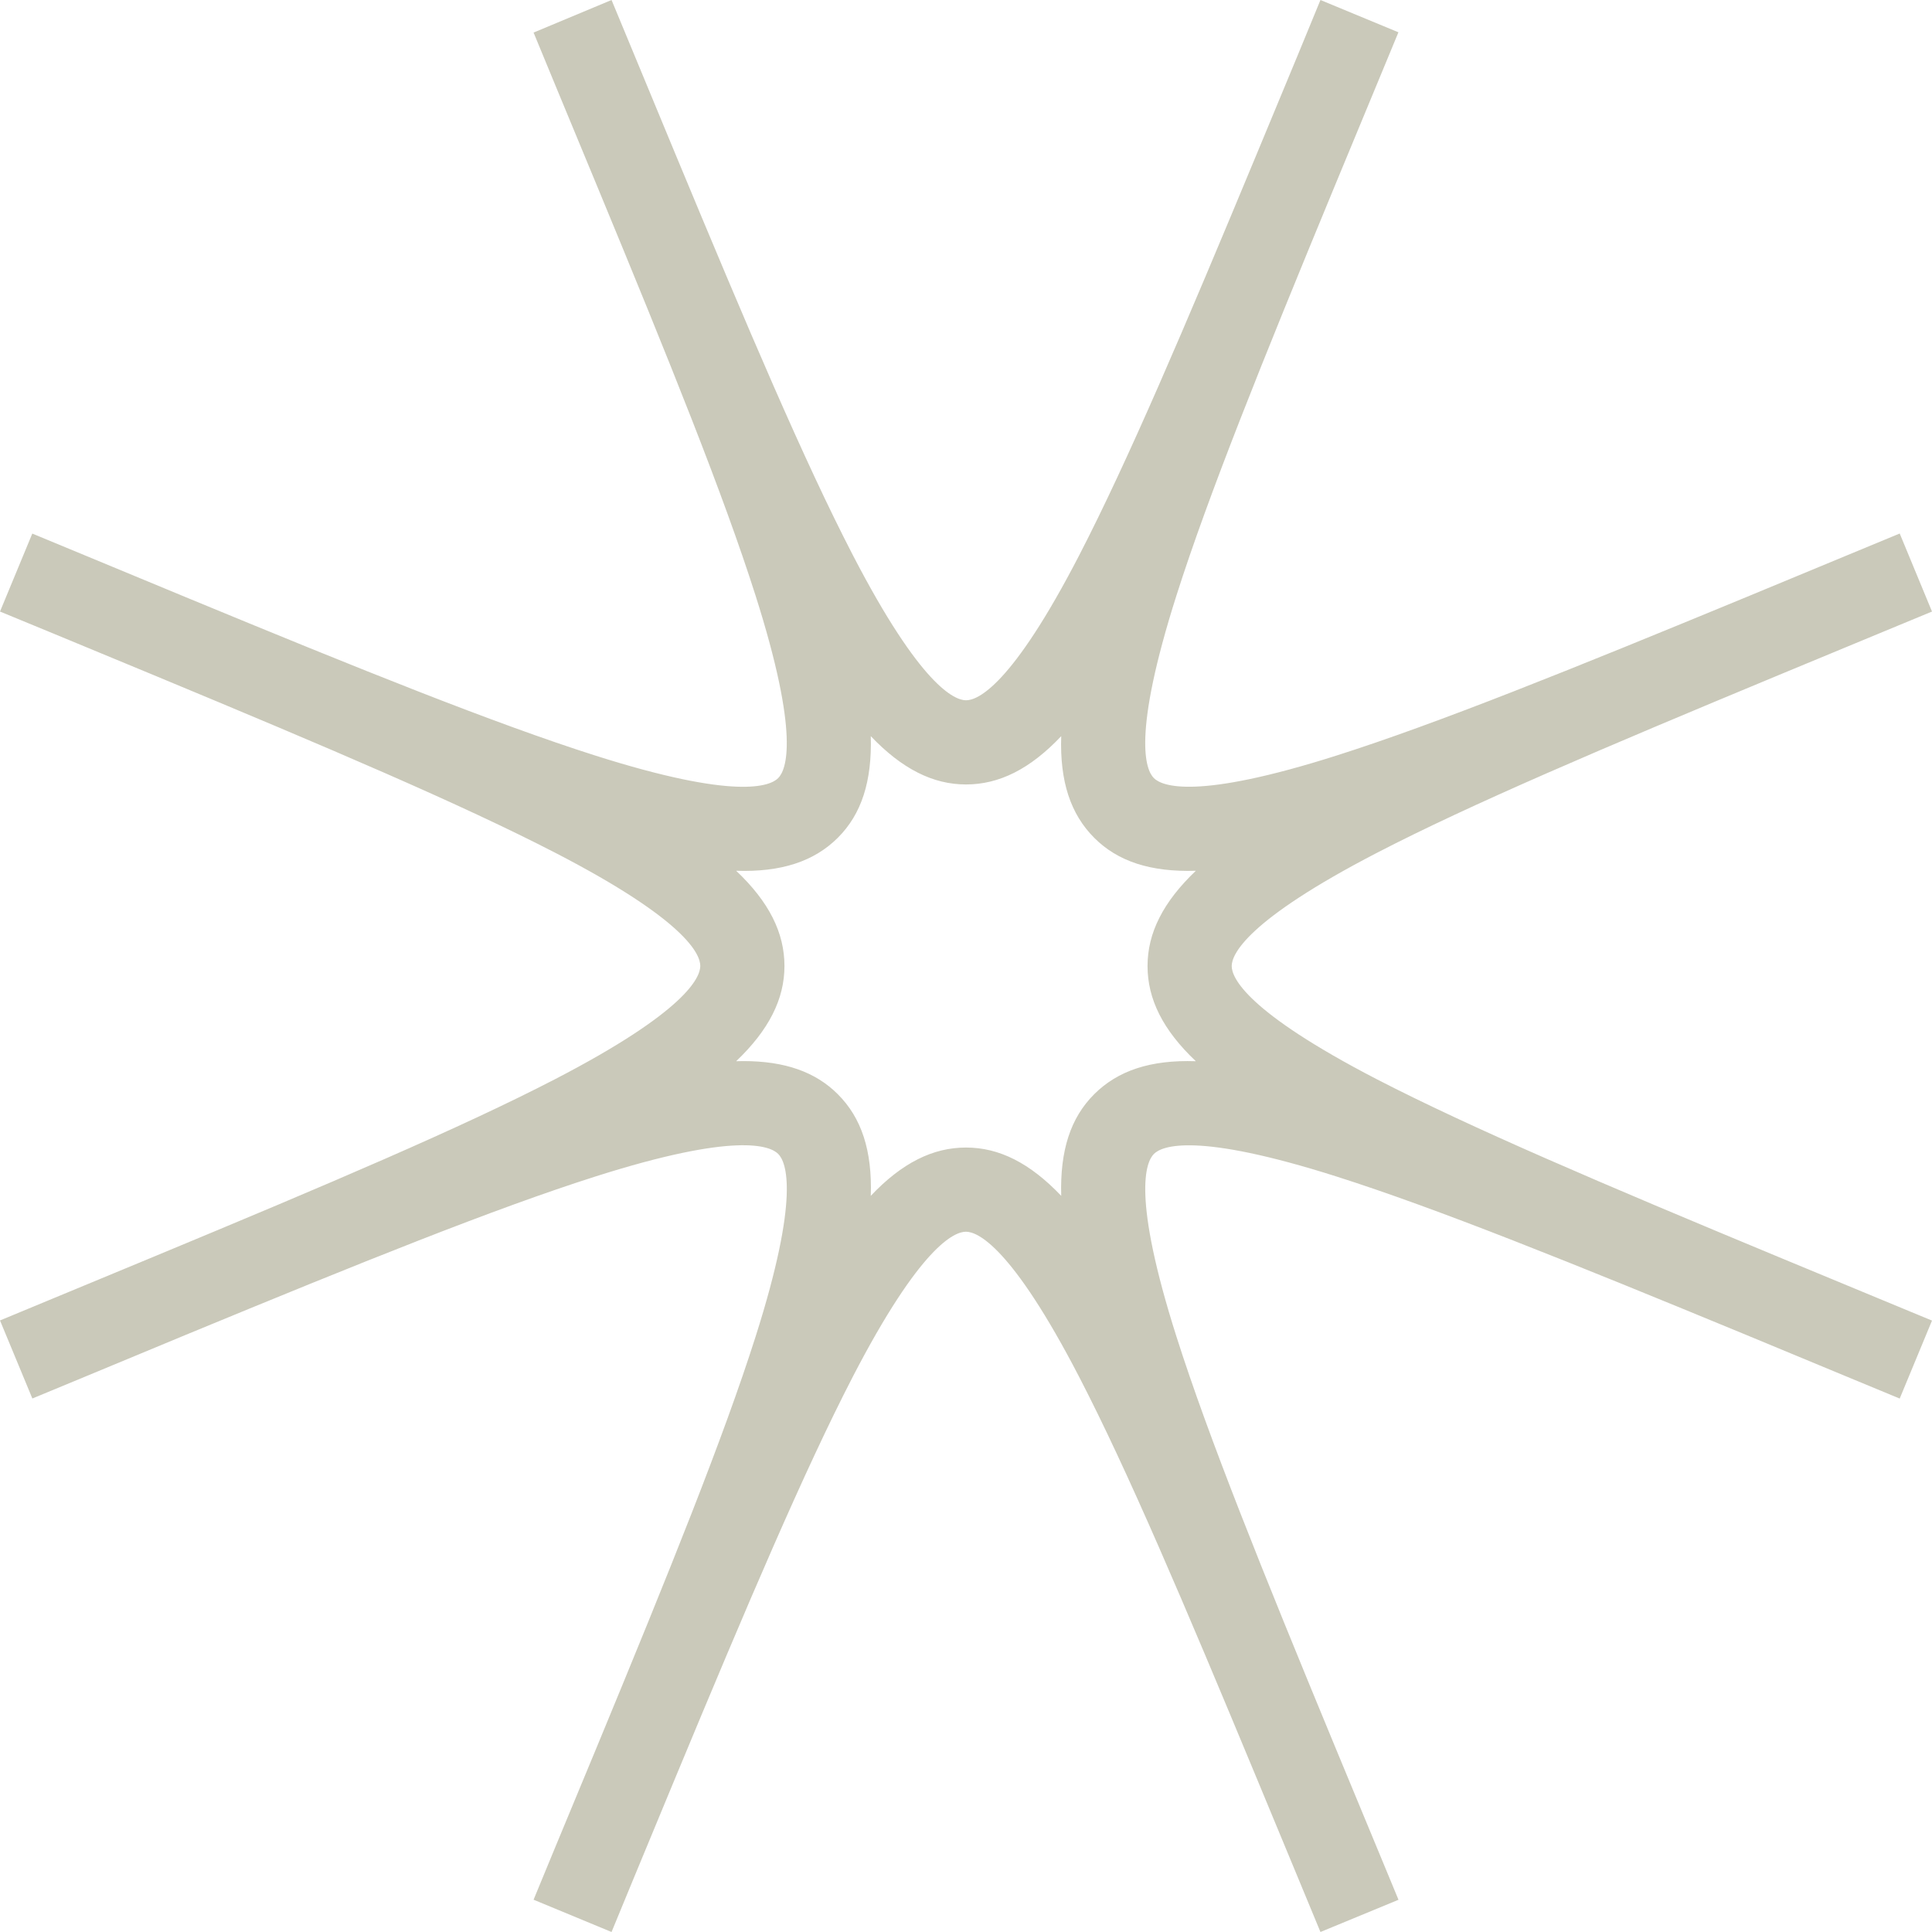 <svg xmlns="http://www.w3.org/2000/svg" viewBox="0 0 280 280"><defs><style>.cls-1{fill:#cac9ba;}</style></defs><g id="Capa_2" data-name="Capa 2"><g id="Capa_2-2" data-name="Capa 2"><path class="cls-1" d="M88.63,280l-11.3-4.68,3.22-7.8q3.14-7.53,6-14.46c10.55-25.51,18.32-44.77,22.95-59.33,6.49-20.39,4.45-25.33,3.28-26.5s-6.11-3.21-26.5,3.28c-14.56,4.63-33.82,12.4-59.34,22.94q-6.91,2.88-14.45,6l-7.8,3.23L0,191.37l7.79-3.23,14.47-6c25.5-10.59,44.61-18.71,58.17-25.73,19-9.84,21.06-14.76,21.06-16.42s-2-6.58-21.06-16.42c-13.56-7-32.67-15.14-58.16-25.73l-14.48-6L0,88.63l4.68-11.3,7.8,3.23,14.47,6c25.51,10.55,44.77,18.31,59.32,22.94,20.39,6.48,25.32,4.45,26.5,3.28s3.21-6.11-3.28-26.5C104.86,71.72,97.09,52.47,86.55,27q-2.86-6.93-6-14.48l-3.22-7.8L88.63,0l3.23,7.79q3.12,7.55,6,14.48c10.59,25.49,18.71,44.6,25.73,58.16,9.84,19,14.76,21.06,16.42,21.06s6.58-2,16.42-21.06c7-13.56,15.14-32.67,25.73-58.17q2.86-6.93,6-14.46L191.37,0l11.3,4.68-3.23,7.8q-3.12,7.55-6,14.48c-10.54,25.51-18.3,44.76-22.93,59.31-6.49,20.39-4.46,25.33-3.28,26.5s6.11,3.21,26.5-3.28c14.55-4.63,33.81-12.4,59.32-22.94l14.47-6,7.8-3.23L280,88.63l-7.8,3.23-14.47,6c-25.49,10.59-44.6,18.71-58.16,25.73-19,9.84-21.06,14.76-21.06,16.42s2.05,6.58,21.06,16.42c13.56,7,32.67,15.14,58.16,25.73l14.47,6,7.8,3.23-4.68,11.3-7.8-3.23q-7.54-3.12-14.46-6c-25.52-10.54-44.78-18.31-59.33-22.94-20.4-6.49-25.33-4.45-26.5-3.28s-3.21,6.11,3.28,26.5c4.63,14.55,12.39,33.81,22.94,59.32l6,14.47,3.23,7.8L191.37,280l-3.23-7.8q-3.13-7.53-6-14.46c-10.59-25.5-18.71-44.61-25.73-58.17-9.84-19-14.76-21.06-16.42-21.06s-6.58,2.05-16.42,21.06c-7,13.56-15.14,32.67-25.73,58.16q-2.86,6.94-6,14.48Zm19.1-126.22c6,0,10.45,1.56,13.69,4.8,3.43,3.42,5,8.16,4.78,14.73,4.52-4.78,9-7,13.8-7h0c4.84,0,9.28,2.26,13.8,7-.19-6.57,1.35-11.31,4.78-14.73s8.16-5,14.73-4.78c-4.78-4.52-7-9-7-13.8s2.26-9.28,7-13.8c-6.57.2-11.31-1.35-14.73-4.78s-5-8.16-4.78-14.73c-4.52,4.78-9,7-13.8,7s-9.28-2.26-13.8-7c.19,6.57-1.35,11.31-4.78,14.73s-8.2,5-14.73,4.78c4.78,4.52,7,9,7,13.8s-2.26,9.28-7,13.8Z"/></g></g></svg>